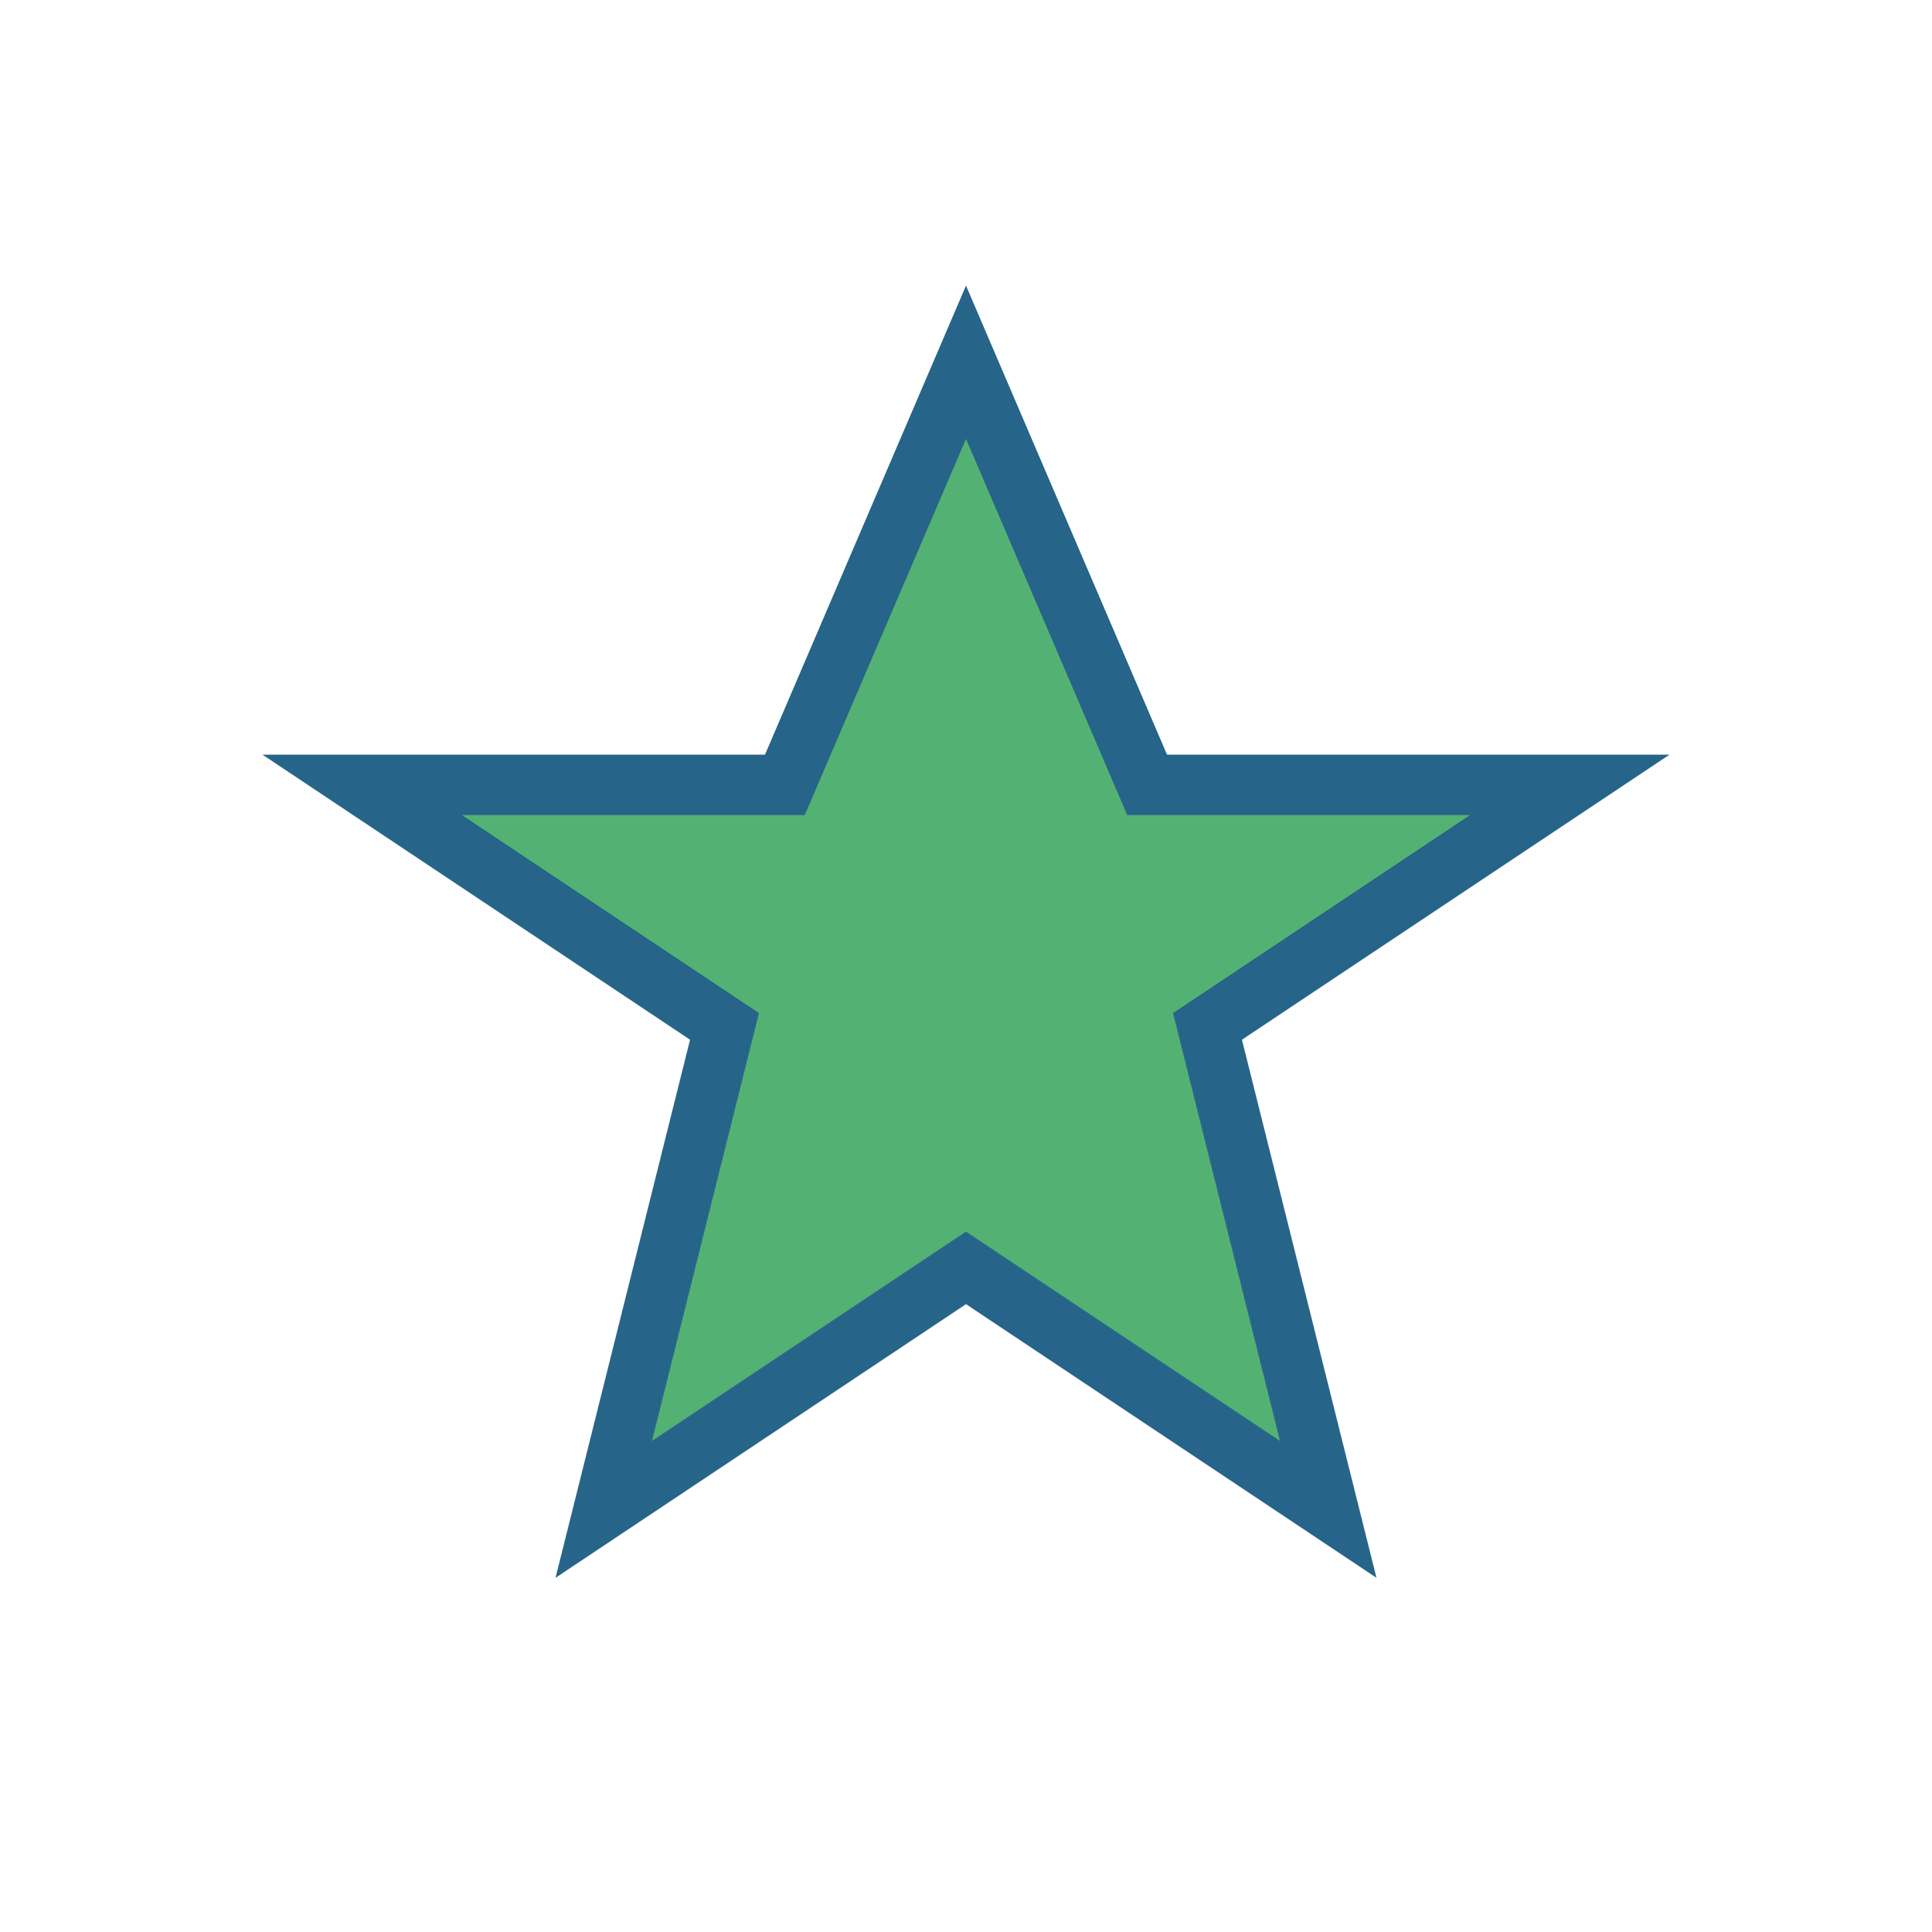 <?xml version="1.0" encoding="UTF-8"?>
<svg xmlns="http://www.w3.org/2000/svg" width="32" height="32" viewBox="0 0 32 32"><polygon points="16,6 19,13 26,13 20,17 22,25 16,21 10,25 12,17 6,13 13,13" fill="#53B273" stroke="#266489" stroke-width="1"/></svg>